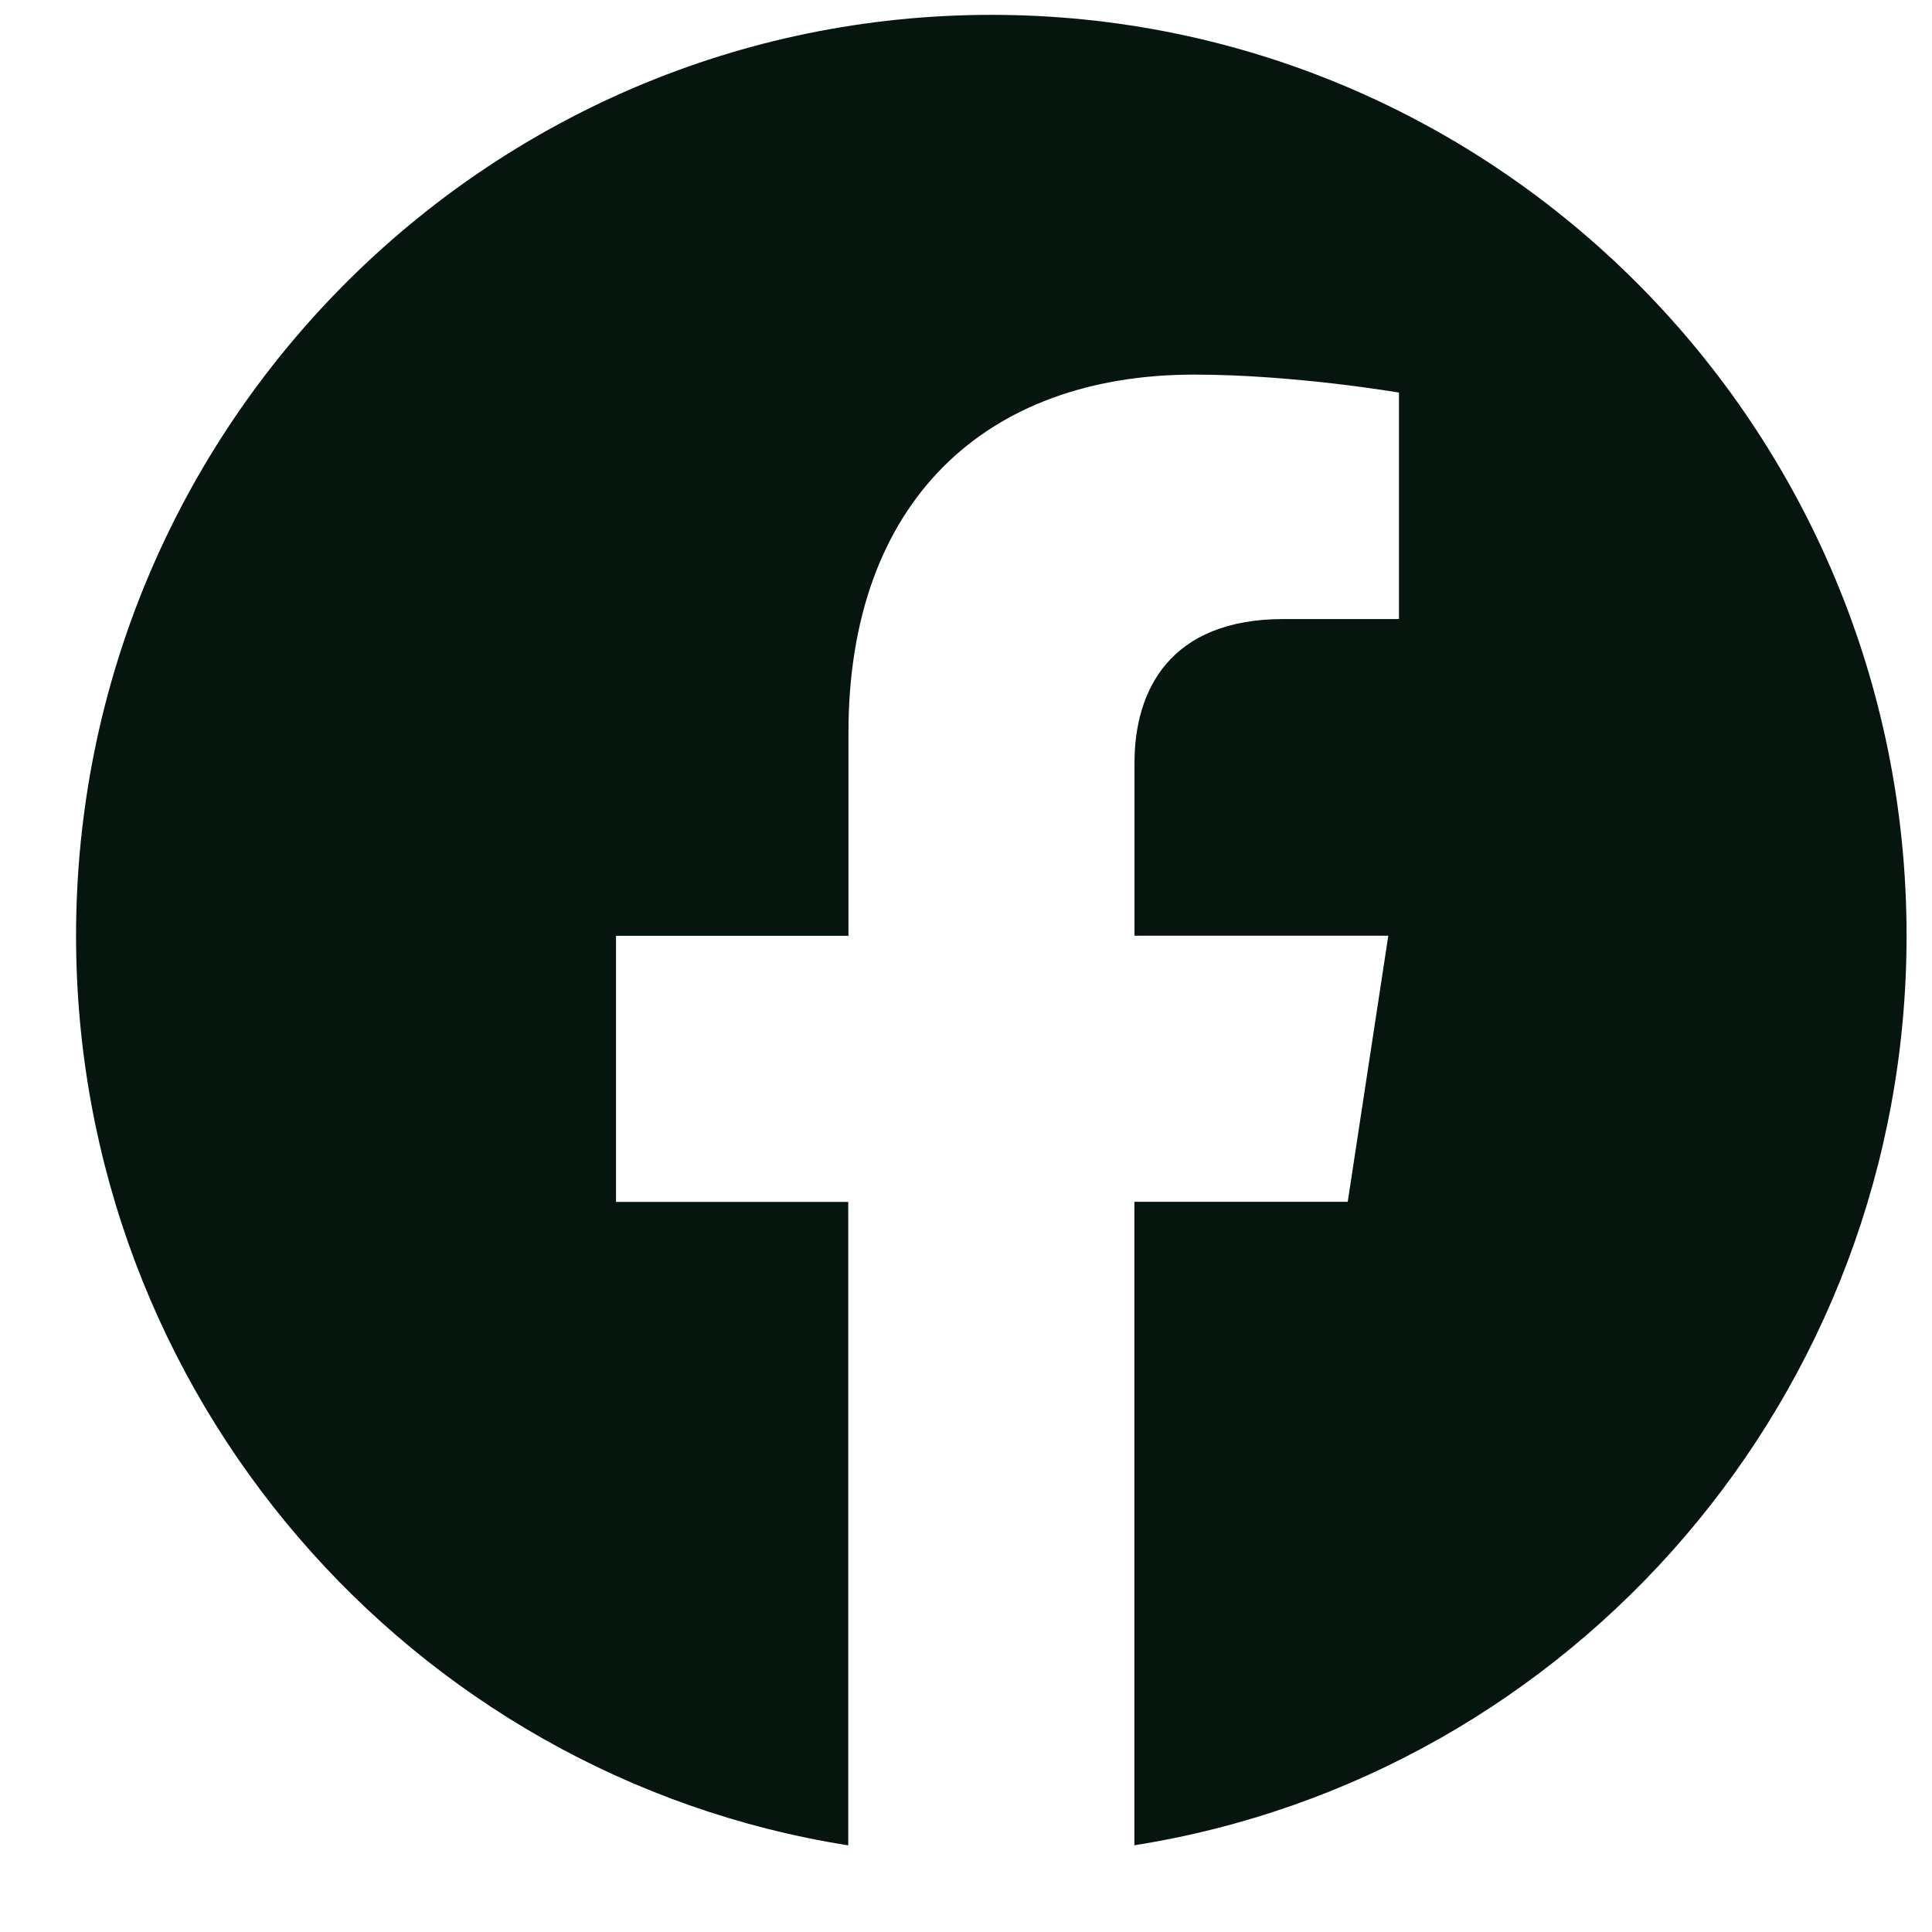 <svg aria-label="facebook" role="img" focusable="false" tabindex="-1" xmlns="http://www.w3.org/2000/svg" width="19" height="19" viewBox="0 0 19 19" fill="none">
                                    <g clip-path="url(#clip0_1905_1183)">
                                    <path
                                        d="M18.75 9.202C18.75 4.2 14.72 0.146 9.75 0.146C4.778 0.147 0.748 4.2 0.748 9.203C0.748 13.722 4.04 17.468 8.342 18.148V11.82H6.058V9.203H8.344V7.206C8.344 4.937 9.688 3.684 11.744 3.684C12.729 3.684 13.758 3.861 13.758 3.861V6.088H12.623C11.506 6.088 11.157 6.787 11.157 7.503V9.202H13.653L13.254 11.819H11.156V18.147C15.458 17.467 18.75 13.721 18.75 9.202Z"
                                        fill="#06160F" />
                                    </g>
                                    <defs>
                                    <clipPath id="clip0_1905_1183">
                                        <rect width="18" height="18" fill="white" transform="translate(0.75 0.147)" />
                                    </clipPath>
                                    </defs>
                                </svg>